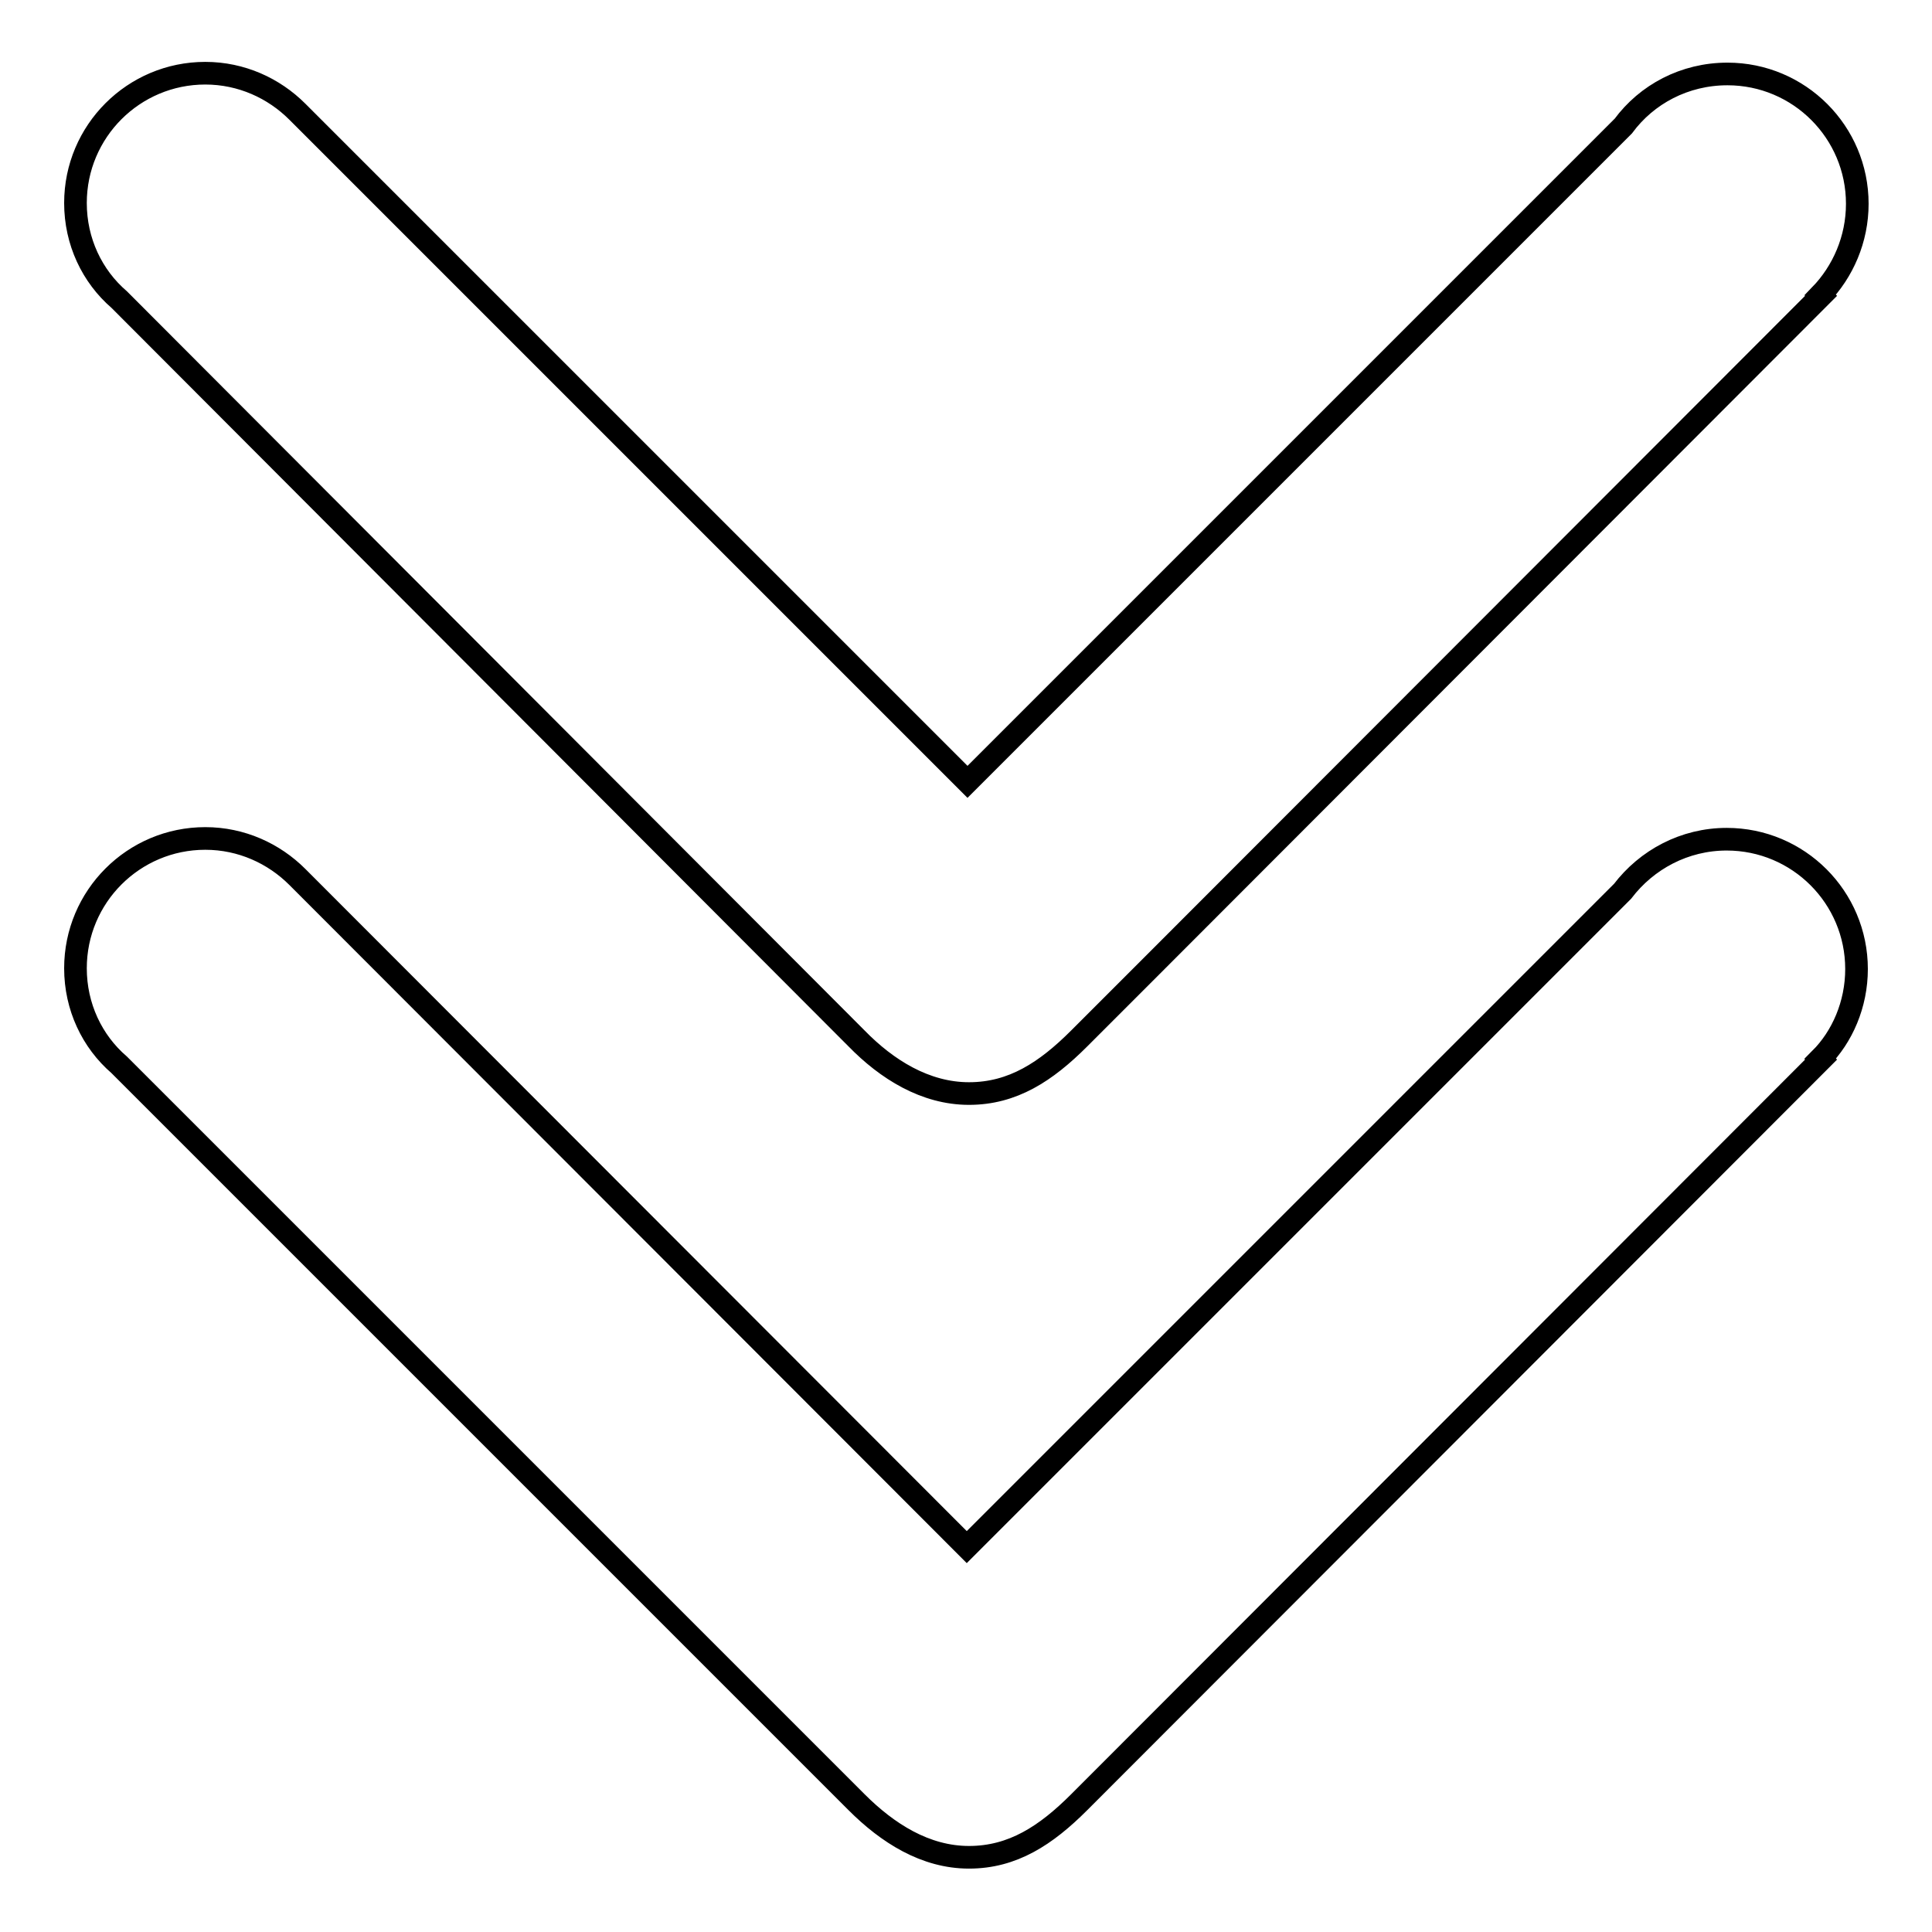 <?xml version="1.0" encoding="utf-8"?>
<!-- Svg Vector Icons : http://www.onlinewebfonts.com/icon -->
<!DOCTYPE svg PUBLIC "-//W3C//DTD SVG 1.1//EN" "http://www.w3.org/Graphics/SVG/1.1/DTD/svg11.dtd">
<svg version="1.1" xmlns="http://www.w3.org/2000/svg" xmlns:xlink="http://www.w3.org/1999/xlink" x="0px" y="0px" viewBox="0 0 256 256" enable-background="new 0 0 256 256" xml:space="preserve">
<g><g><path stroke-width="3" fill-opacity="0" stroke="#000000"  d="M15.8,39.7C12.2,36.6,10,32,10,26.9c0-9.5,7.7-17.2,17.2-17.2c4.8,0,9.1,2,12.2,5.1l88.8,88.8l86.9-86.9c3.1-4.2,8.1-6.9,13.8-6.9c9.5,0,17.2,7.7,17.2,17.2c0,4.7-1.9,9-4.9,12.1l0.1,0.1l-88.7,88.8l0,0l-9.6,9.6c-4.4,4.4-8.8,7.3-14.6,7.3c-5.8,0-10.9-3.2-14.9-7.3L15.8,39.7L15.8,39.7z M246,128.4c0-9.5-7.7-17.2-17.2-17.2c-5.6,0-10.6,2.7-13.8,6.9l-86.9,86.9l-88.7-88.8l0,0c-3.1-3.1-7.4-5.1-12.2-5.1c-9.5,0-17.2,7.7-17.2,17.2c0,5.1,2.2,9.7,5.8,12.8l88.1,88.1l0,0l9.6,9.6c4.1,4.1,9.1,7.3,14.9,7.3c5.8,0,10.2-2.9,14.6-7.3l98.3-98.4l-0.1-0.1C244.1,137.4,246,133.1,246,128.4L246,128.4z"/></g></g>
</svg>